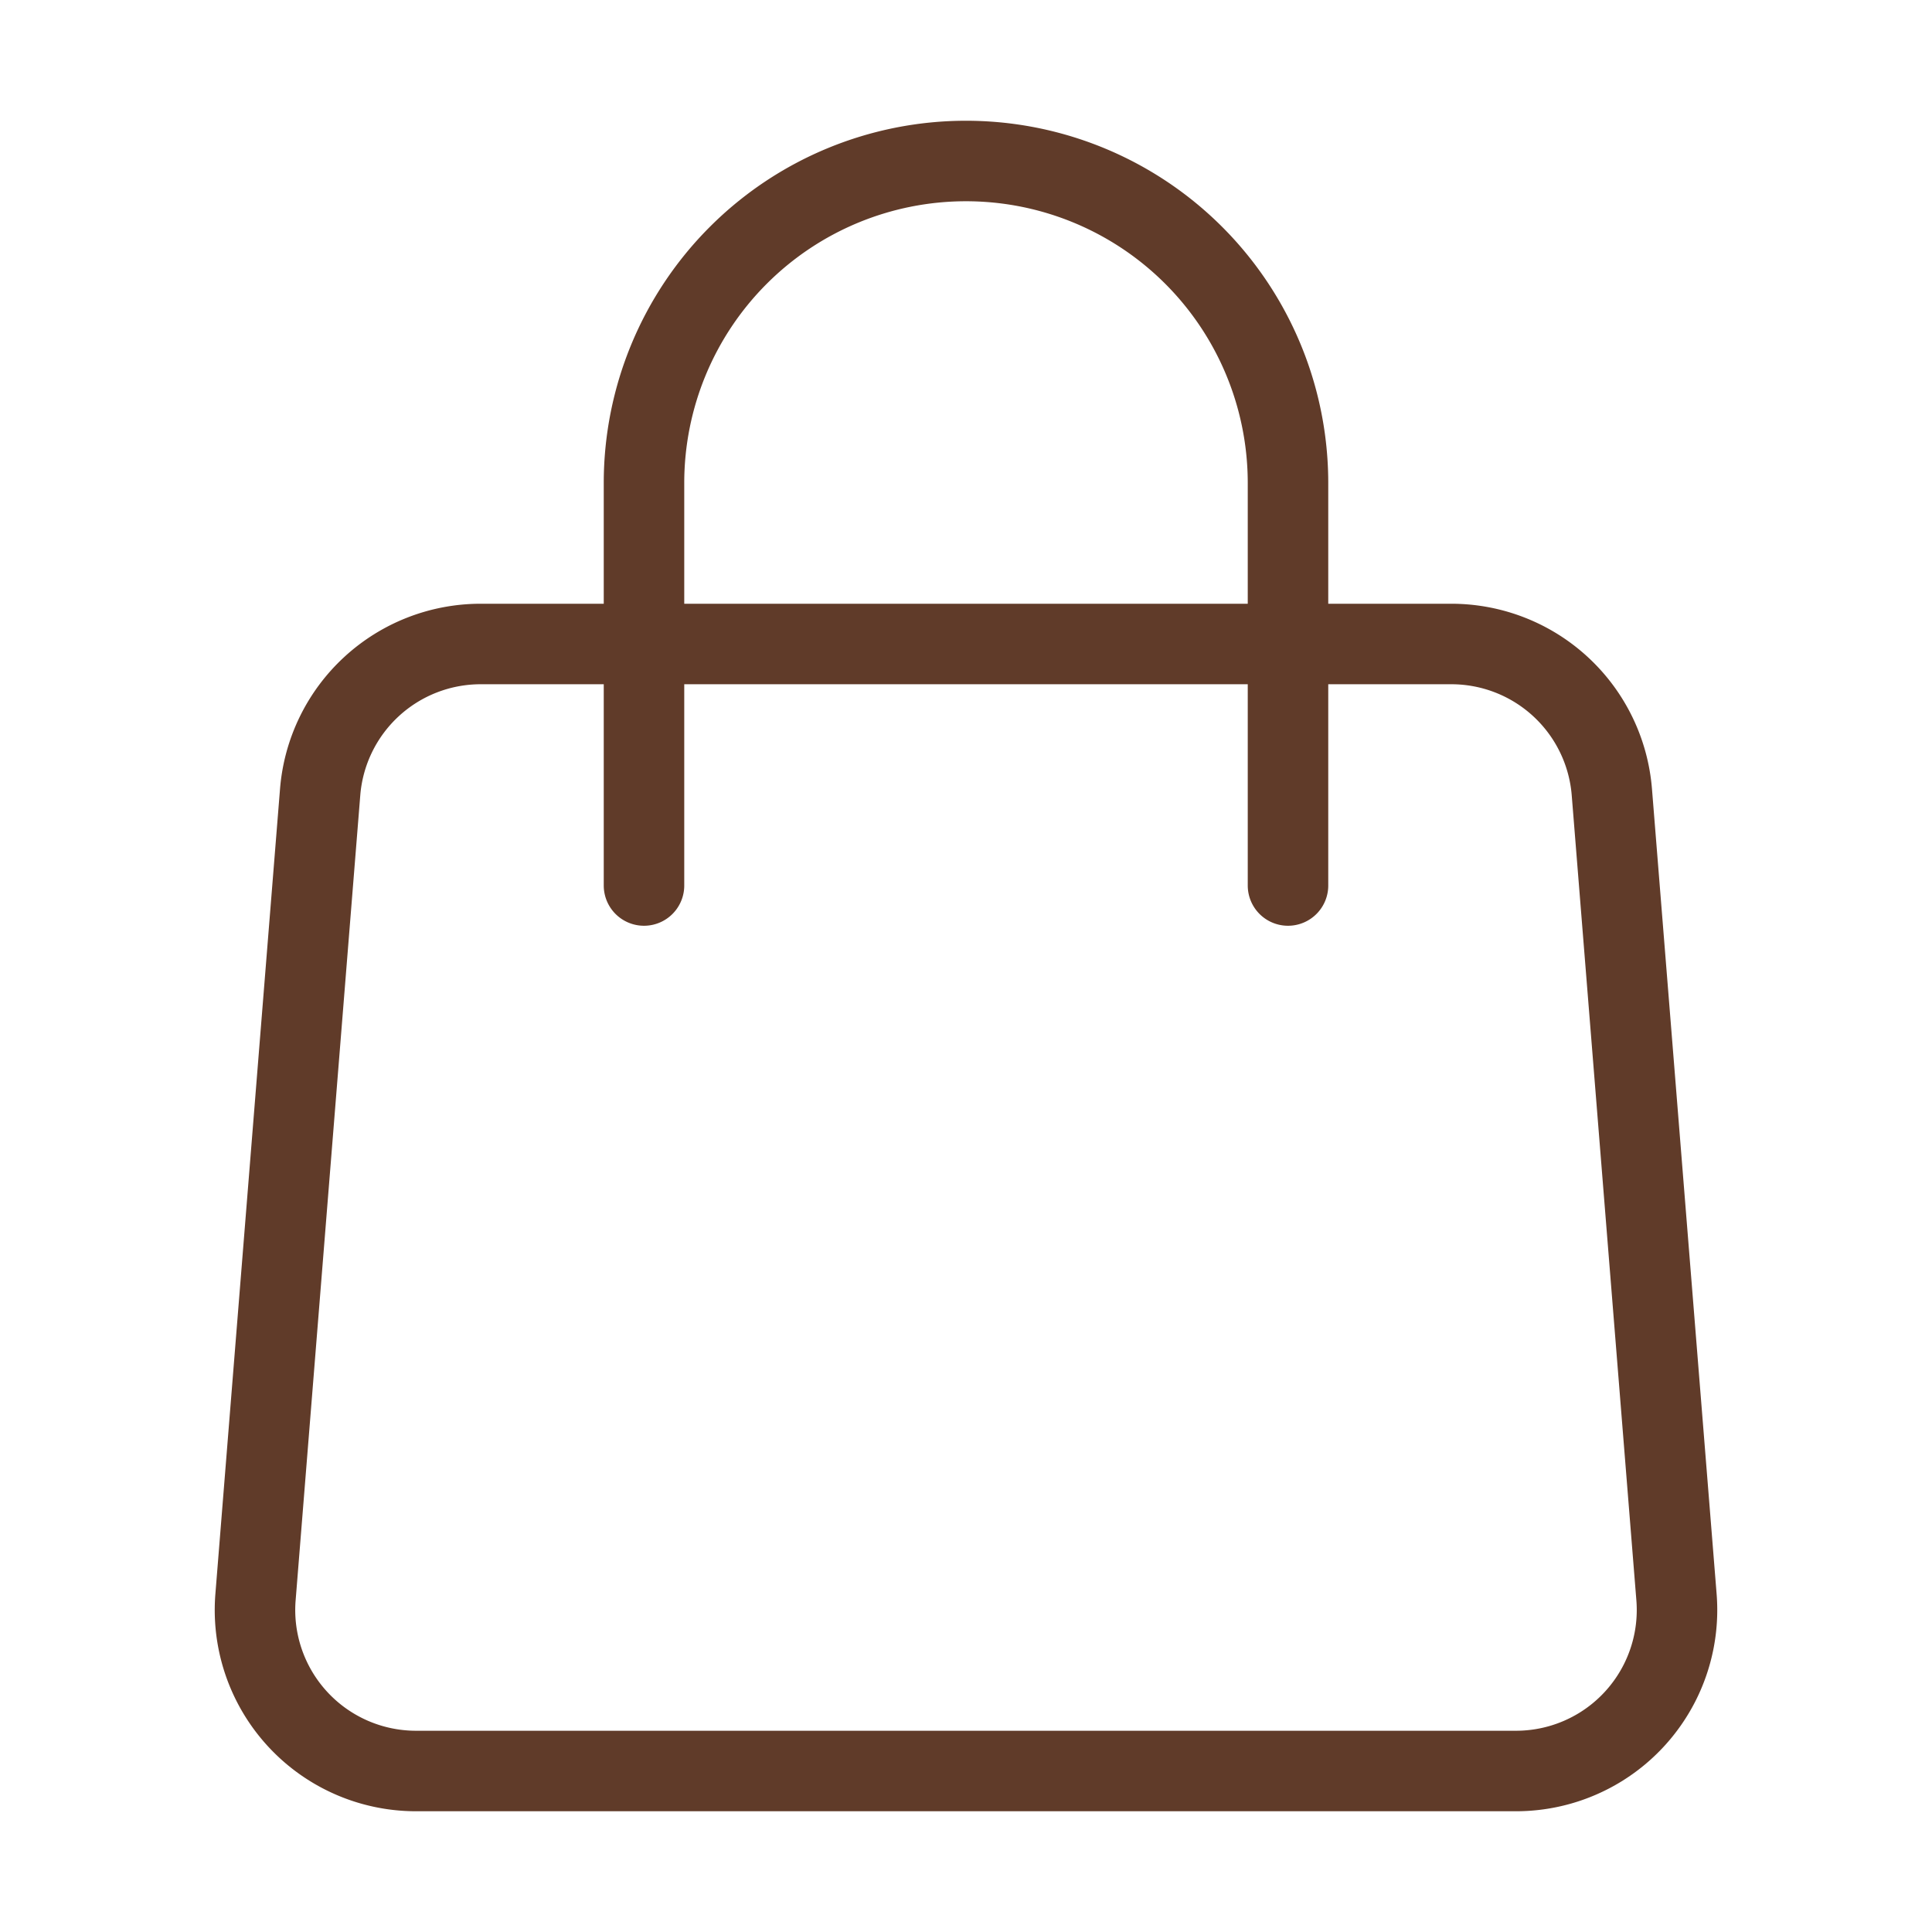 <?xml version="1.0" encoding="UTF-8"?> <svg xmlns="http://www.w3.org/2000/svg" width="49" height="49" fill="none" stroke="#603b29" stroke-linecap="round" stroke-linejoin="round" stroke-width="1" viewBox="0 0 24 24"><path d="M3.977 9.84A2 2 0 0 1 5.971 8h12.058a2 2 0 0 1 1.994 1.84l.803 10A2 2 0 0 1 18.833 22H5.167a2 2 0 0 1-1.993-2.16l.803-10z"></path><path d="M16 11V6a4 4 0 0 0-4-4v0a4 4 0 0 0-4 4v5"></path></svg> 